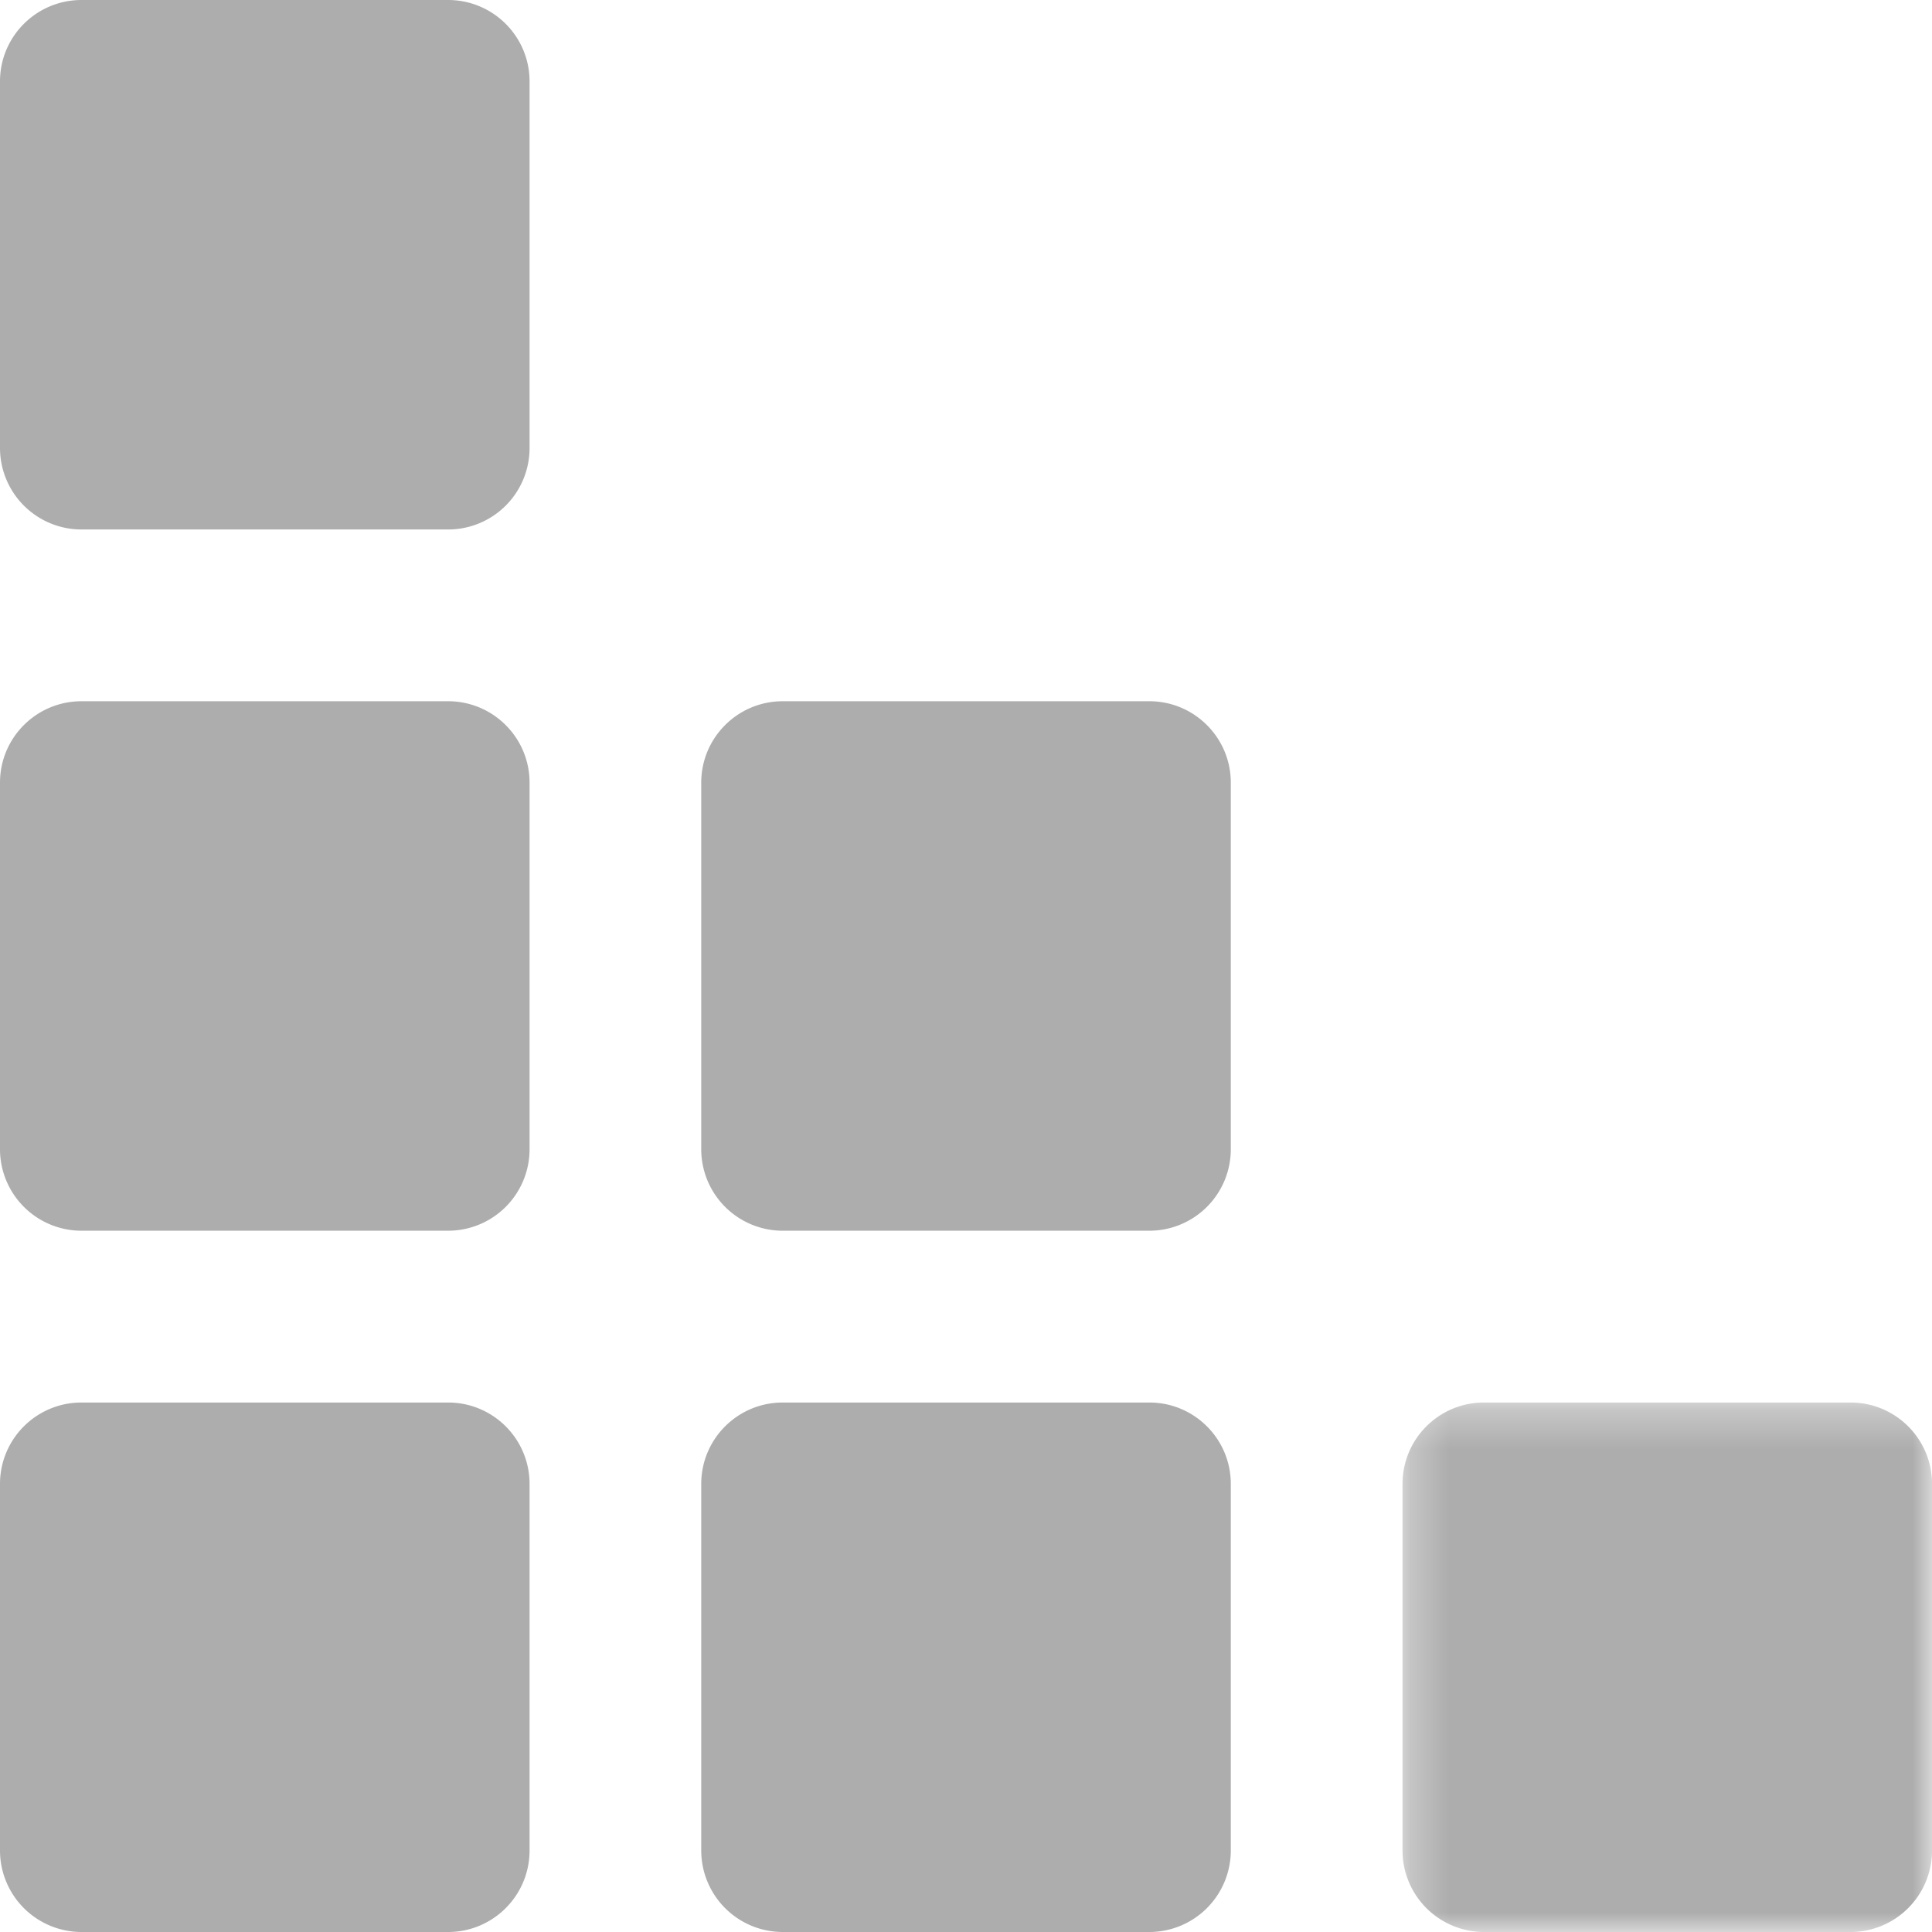 <svg xmlns="http://www.w3.org/2000/svg" fill="none" viewBox="0 0 50 50">
  <path fill="#ADADAD" fill-rule="evenodd" d="M11.596 50H2.11A2.11 2.11 0 010 47.89v-9.486c0-1.165.944-2.107 2.11-2.107h9.486c1.165 0 2.109.942 2.109 2.107v9.486c0 1.166-.944 2.11-2.109 2.11z" clip-rule="evenodd"/>
  <path fill="#ADADAD" fill-rule="evenodd" d="M29.745 50h-9.488a2.11 2.11 0 01-2.109-2.11v-9.486c0-1.165.945-2.107 2.109-2.107h9.488c1.163 0 2.108.942 2.108 2.107v9.486A2.11 2.11 0 0129.745 50z" clip-rule="evenodd"/>
  <path fill="#ADADAD" fill-rule="evenodd" d="M11.596 31.851H2.11A2.11 2.11 0 010 29.743v-9.488c0-1.164.944-2.107 2.11-2.107h9.486c1.165 0 2.109.943 2.109 2.107v9.488a2.108 2.108 0 01-2.109 2.108z" clip-rule="evenodd"/>
  <path fill="#ADADAD" fill-rule="evenodd" d="M11.596 13.703H2.11A2.11 2.11 0 010 11.595V2.107C0 .943.944 0 2.11 0h9.486c1.165 0 2.109.943 2.109 2.107v9.488a2.108 2.108 0 01-2.109 2.108z" clip-rule="evenodd"/>
  <path fill="#ADADAD" fill-rule="evenodd" d="M29.745 31.851h-9.488a2.109 2.109 0 01-2.109-2.108v-9.488c0-1.164.945-2.107 2.109-2.107h9.488c1.163 0 2.108.943 2.108 2.107v9.488a2.109 2.109 0 01-2.108 2.108z" clip-rule="evenodd"/>
  <mask id="a" width="15" height="14" x="36" y="36" mask-type="alpha" maskUnits="userSpaceOnUse">
    <path fill="#fff" d="M36.297 36.297H50V50H36.297V36.297z"/>
  </mask>
  <g mask="url(#a)">
    <path fill="#ADADAD" fill-rule="evenodd" d="M47.893 50h-9.488a2.11 2.11 0 01-2.108-2.11v-9.486c0-1.165.944-2.107 2.108-2.107h9.488c1.164 0 2.108.942 2.108 2.107v9.486A2.11 2.11 0 0147.893 50z" clip-rule="evenodd"/>
  </g>
</svg>
